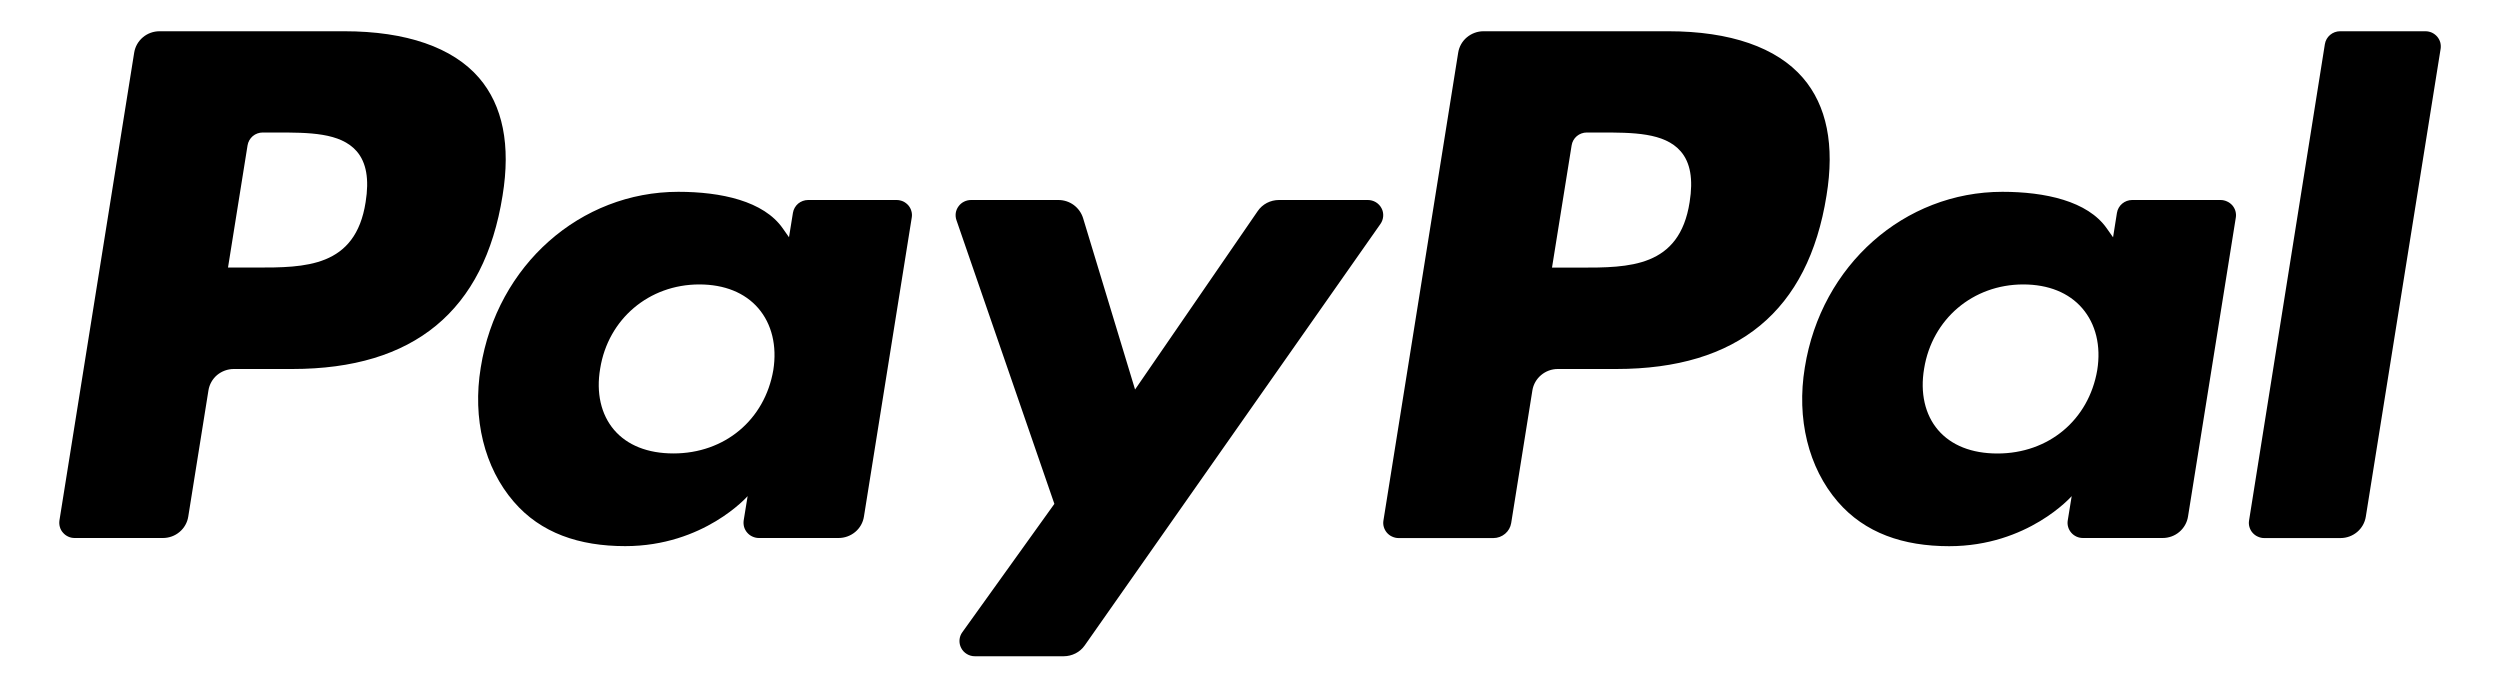 <svg width="40" height="11" viewBox="0 0 40 11" fill="none" xmlns="http://www.w3.org/2000/svg">
<g id="Vector">
<path id="Vector_2" d="M5.509 0.5H2.553C2.455 0.5 2.36 0.534 2.286 0.597C2.211 0.66 2.162 0.747 2.147 0.842L0.951 8.327C0.946 8.362 0.948 8.398 0.958 8.432C0.967 8.465 0.984 8.497 1.008 8.523C1.031 8.55 1.059 8.571 1.092 8.586C1.124 8.601 1.159 8.608 1.195 8.608H2.606C2.704 8.608 2.799 8.574 2.873 8.511C2.948 8.448 2.997 8.361 3.012 8.266L3.335 6.247C3.35 6.151 3.399 6.064 3.473 6.001C3.548 5.939 3.642 5.904 3.74 5.904H4.676C6.623 5.904 7.747 4.974 8.041 3.13C8.173 2.323 8.046 1.689 7.664 1.245C7.244 0.758 6.498 0.5 5.509 0.5ZM5.85 3.234C5.688 4.281 4.878 4.281 4.094 4.281H3.648L3.961 2.325C3.97 2.268 4 2.216 4.044 2.178C4.089 2.14 4.146 2.12 4.204 2.12H4.409C4.943 2.12 5.446 2.12 5.707 2.42C5.862 2.6 5.909 2.866 5.85 3.234ZM14.346 3.2H12.93C12.871 3.2 12.815 3.221 12.77 3.258C12.726 3.296 12.696 3.348 12.687 3.405L12.624 3.796L12.525 3.655C12.219 3.215 11.535 3.069 10.853 3.069C9.289 3.069 7.953 4.239 7.692 5.88C7.557 6.698 7.749 7.481 8.22 8.027C8.651 8.529 9.268 8.738 10.003 8.738C11.263 8.738 11.962 7.938 11.962 7.938L11.899 8.326C11.894 8.361 11.896 8.396 11.905 8.43C11.915 8.464 11.932 8.496 11.955 8.522C11.978 8.549 12.007 8.571 12.039 8.585C12.071 8.6 12.107 8.608 12.142 8.608H13.417C13.515 8.608 13.61 8.573 13.684 8.511C13.759 8.448 13.808 8.361 13.823 8.265L14.588 3.481C14.594 3.446 14.592 3.411 14.582 3.377C14.573 3.343 14.556 3.312 14.533 3.285C14.51 3.259 14.481 3.237 14.449 3.222C14.416 3.208 14.381 3.2 14.346 3.2ZM12.373 5.921C12.236 6.719 11.594 7.255 10.775 7.255C10.364 7.255 10.036 7.125 9.825 6.878C9.616 6.633 9.536 6.285 9.603 5.896C9.73 5.105 10.383 4.551 11.189 4.551C11.591 4.551 11.918 4.683 12.133 4.932C12.349 5.183 12.434 5.534 12.373 5.921ZM21.885 3.2H20.463C20.396 3.2 20.33 3.216 20.27 3.247C20.211 3.278 20.16 3.323 20.123 3.378L18.161 6.232L17.329 3.489C17.303 3.406 17.251 3.333 17.18 3.28C17.109 3.228 17.023 3.2 16.935 3.2H15.537C15.498 3.2 15.459 3.209 15.424 3.227C15.389 3.244 15.359 3.27 15.336 3.302C15.313 3.333 15.298 3.369 15.292 3.408C15.287 3.446 15.29 3.485 15.303 3.522L16.87 8.062L15.397 10.116C15.37 10.152 15.355 10.195 15.352 10.24C15.349 10.284 15.358 10.329 15.379 10.368C15.399 10.408 15.431 10.441 15.469 10.464C15.508 10.488 15.552 10.5 15.598 10.5H17.018C17.085 10.5 17.15 10.484 17.209 10.454C17.268 10.424 17.318 10.38 17.356 10.326L22.088 3.582C22.113 3.546 22.128 3.503 22.131 3.459C22.134 3.414 22.125 3.37 22.104 3.331C22.083 3.291 22.051 3.258 22.013 3.235C21.974 3.212 21.93 3.2 21.885 3.2Z" fill="black"/>
<path id="Vector_3" d="M26.693 0.5H23.736C23.638 0.5 23.544 0.535 23.469 0.598C23.395 0.66 23.346 0.747 23.331 0.843L22.135 8.328C22.129 8.363 22.131 8.398 22.141 8.432C22.151 8.466 22.168 8.497 22.191 8.524C22.214 8.55 22.242 8.572 22.275 8.586C22.307 8.601 22.342 8.609 22.378 8.609H23.895C23.963 8.609 24.03 8.584 24.082 8.54C24.134 8.496 24.168 8.436 24.179 8.369L24.518 6.247C24.533 6.152 24.582 6.065 24.657 6.002C24.731 5.939 24.826 5.904 24.923 5.904H25.859C27.807 5.904 28.93 4.974 29.224 3.13C29.357 2.323 29.229 1.69 28.847 1.246C28.427 0.758 27.682 0.5 26.693 0.5ZM27.034 3.234C26.872 4.282 26.062 4.282 25.278 4.282H24.832L25.146 2.326C25.155 2.268 25.184 2.216 25.229 2.178C25.273 2.141 25.33 2.12 25.389 2.12H25.593C26.126 2.12 26.63 2.12 26.891 2.421C27.046 2.6 27.093 2.866 27.034 3.234ZM35.529 3.2H34.114C34.056 3.2 33.999 3.221 33.954 3.259C33.91 3.296 33.88 3.349 33.871 3.406L33.809 3.797L33.709 3.655C33.403 3.216 32.72 3.069 32.038 3.069C30.473 3.069 29.138 4.239 28.877 5.88C28.742 6.699 28.934 7.482 29.404 8.027C29.837 8.529 30.453 8.739 31.187 8.739C32.448 8.739 33.147 7.938 33.147 7.938L33.084 8.327C33.078 8.361 33.08 8.397 33.09 8.431C33.099 8.465 33.117 8.496 33.14 8.523C33.163 8.55 33.192 8.571 33.224 8.586C33.257 8.601 33.292 8.608 33.328 8.608H34.602C34.7 8.608 34.795 8.574 34.869 8.511C34.943 8.448 34.993 8.361 35.008 8.266L35.773 3.481C35.779 3.447 35.776 3.411 35.767 3.377C35.757 3.343 35.74 3.312 35.717 3.285C35.693 3.259 35.665 3.237 35.632 3.223C35.6 3.208 35.565 3.2 35.529 3.2ZM33.556 5.921C33.42 6.72 32.777 7.256 31.959 7.256C31.548 7.256 31.219 7.126 31.008 6.879C30.799 6.634 30.72 6.285 30.786 5.897C30.914 5.105 31.566 4.551 32.372 4.551C32.774 4.551 33.101 4.683 33.316 4.932C33.533 5.184 33.618 5.534 33.556 5.921ZM37.198 0.706L35.985 8.328C35.979 8.363 35.981 8.398 35.991 8.432C36.001 8.466 36.017 8.497 36.041 8.524C36.064 8.55 36.092 8.572 36.125 8.586C36.157 8.601 36.192 8.609 36.228 8.609H37.447C37.65 8.609 37.822 8.464 37.853 8.266L39.05 0.781C39.055 0.747 39.053 0.711 39.044 0.677C39.034 0.643 39.017 0.612 38.994 0.585C38.971 0.559 38.942 0.537 38.91 0.522C38.878 0.508 38.843 0.5 38.807 0.5H37.441C37.382 0.5 37.326 0.521 37.281 0.559C37.237 0.596 37.207 0.649 37.198 0.706Z" fill="black"/>
</g>
</svg>

